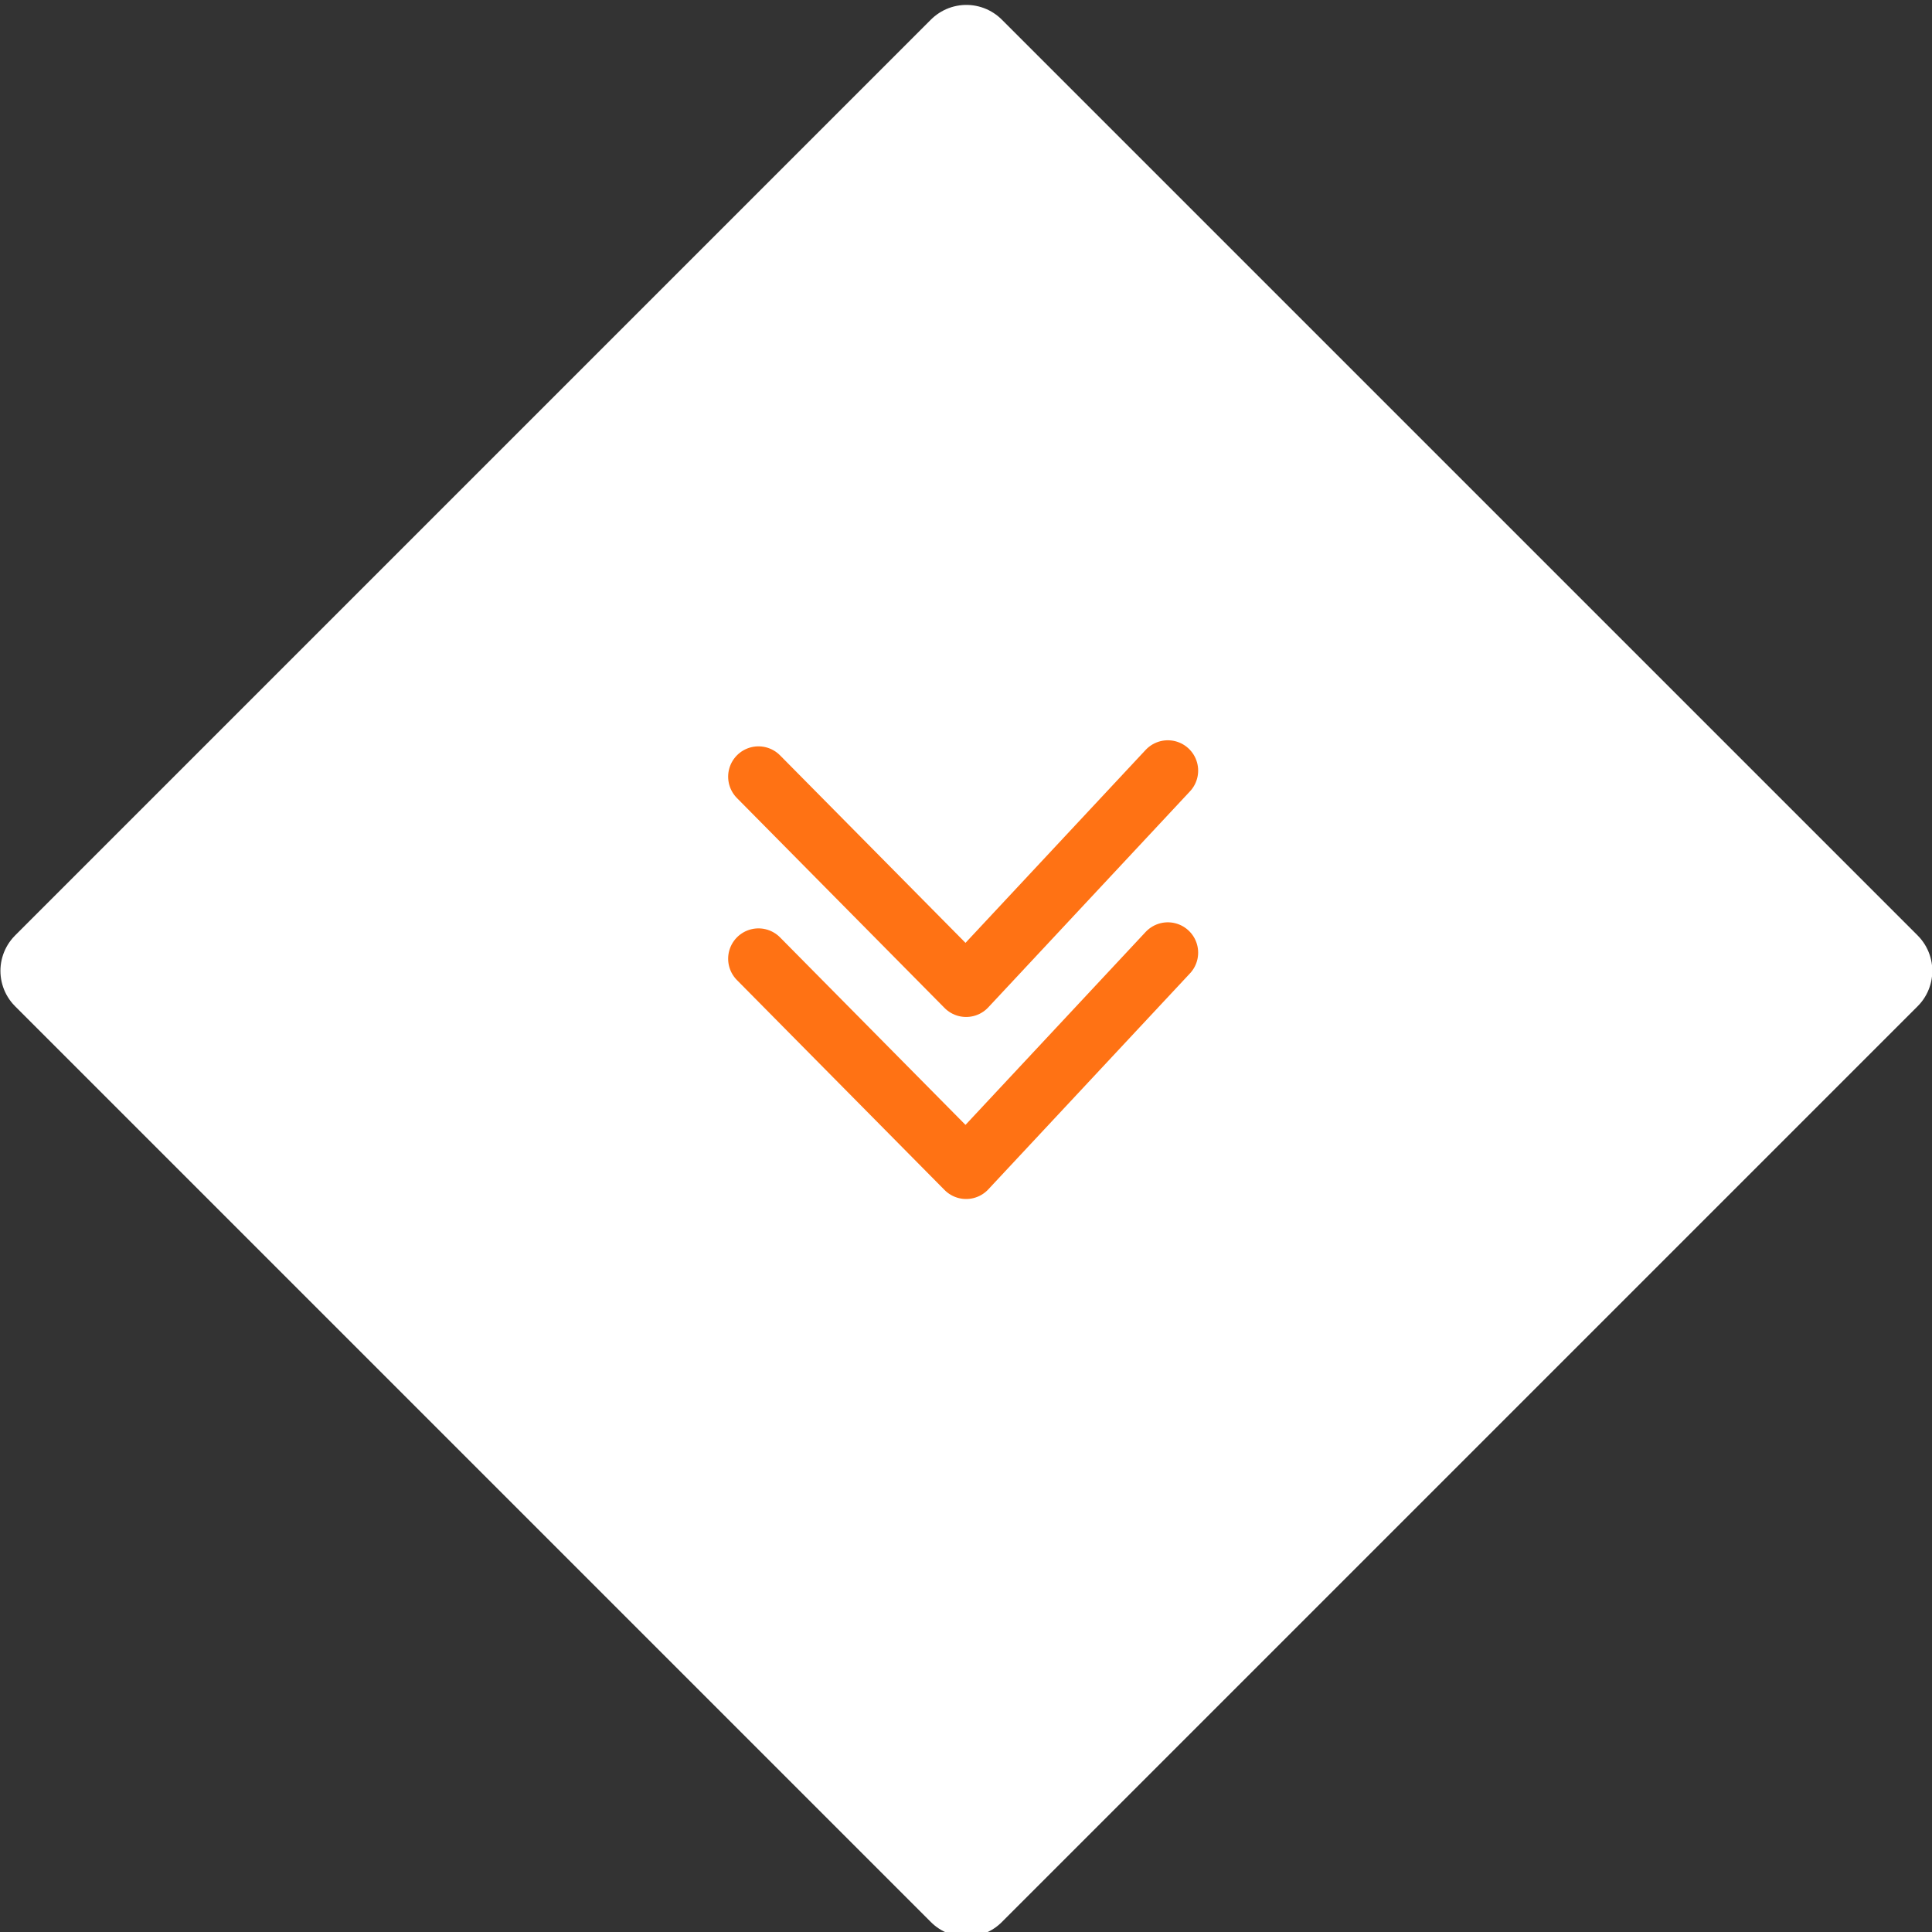 <?xml version="1.0" encoding="UTF-8"?>
<svg xmlns="http://www.w3.org/2000/svg" width="15.92mm" height="15.92mm" version="1.1" viewBox="0 0 15.92 15.92" xml:space="preserve">
  <rect x="0" y="0" width="15.92" height="15.92" fill="#333333" stroke="none"/>
  <g transform="translate(-71.12 -121.7)" stroke-linecap="round" stroke-linejoin="round">
    <path d="m86.63 129.7-7.547 7.547-7.547-7.547 7.547-7.547z" fill="#fff" stroke="#fff" stroke-width=".825" style="paint-order:fill markers stroke"></path>
    <path d="m77.37 128.1 1.711 1.73 1.662-1.78" fill="none" stroke="#ff7214" stroke-width=".5" style="paint-order:fill markers stroke"></path>
    <path d="m77.37 129.6 1.711 1.73 1.662-1.78" fill="none" stroke="#ff7214" stroke-width=".5" style="paint-order:fill markers stroke"></path>
  </g>
</svg>
